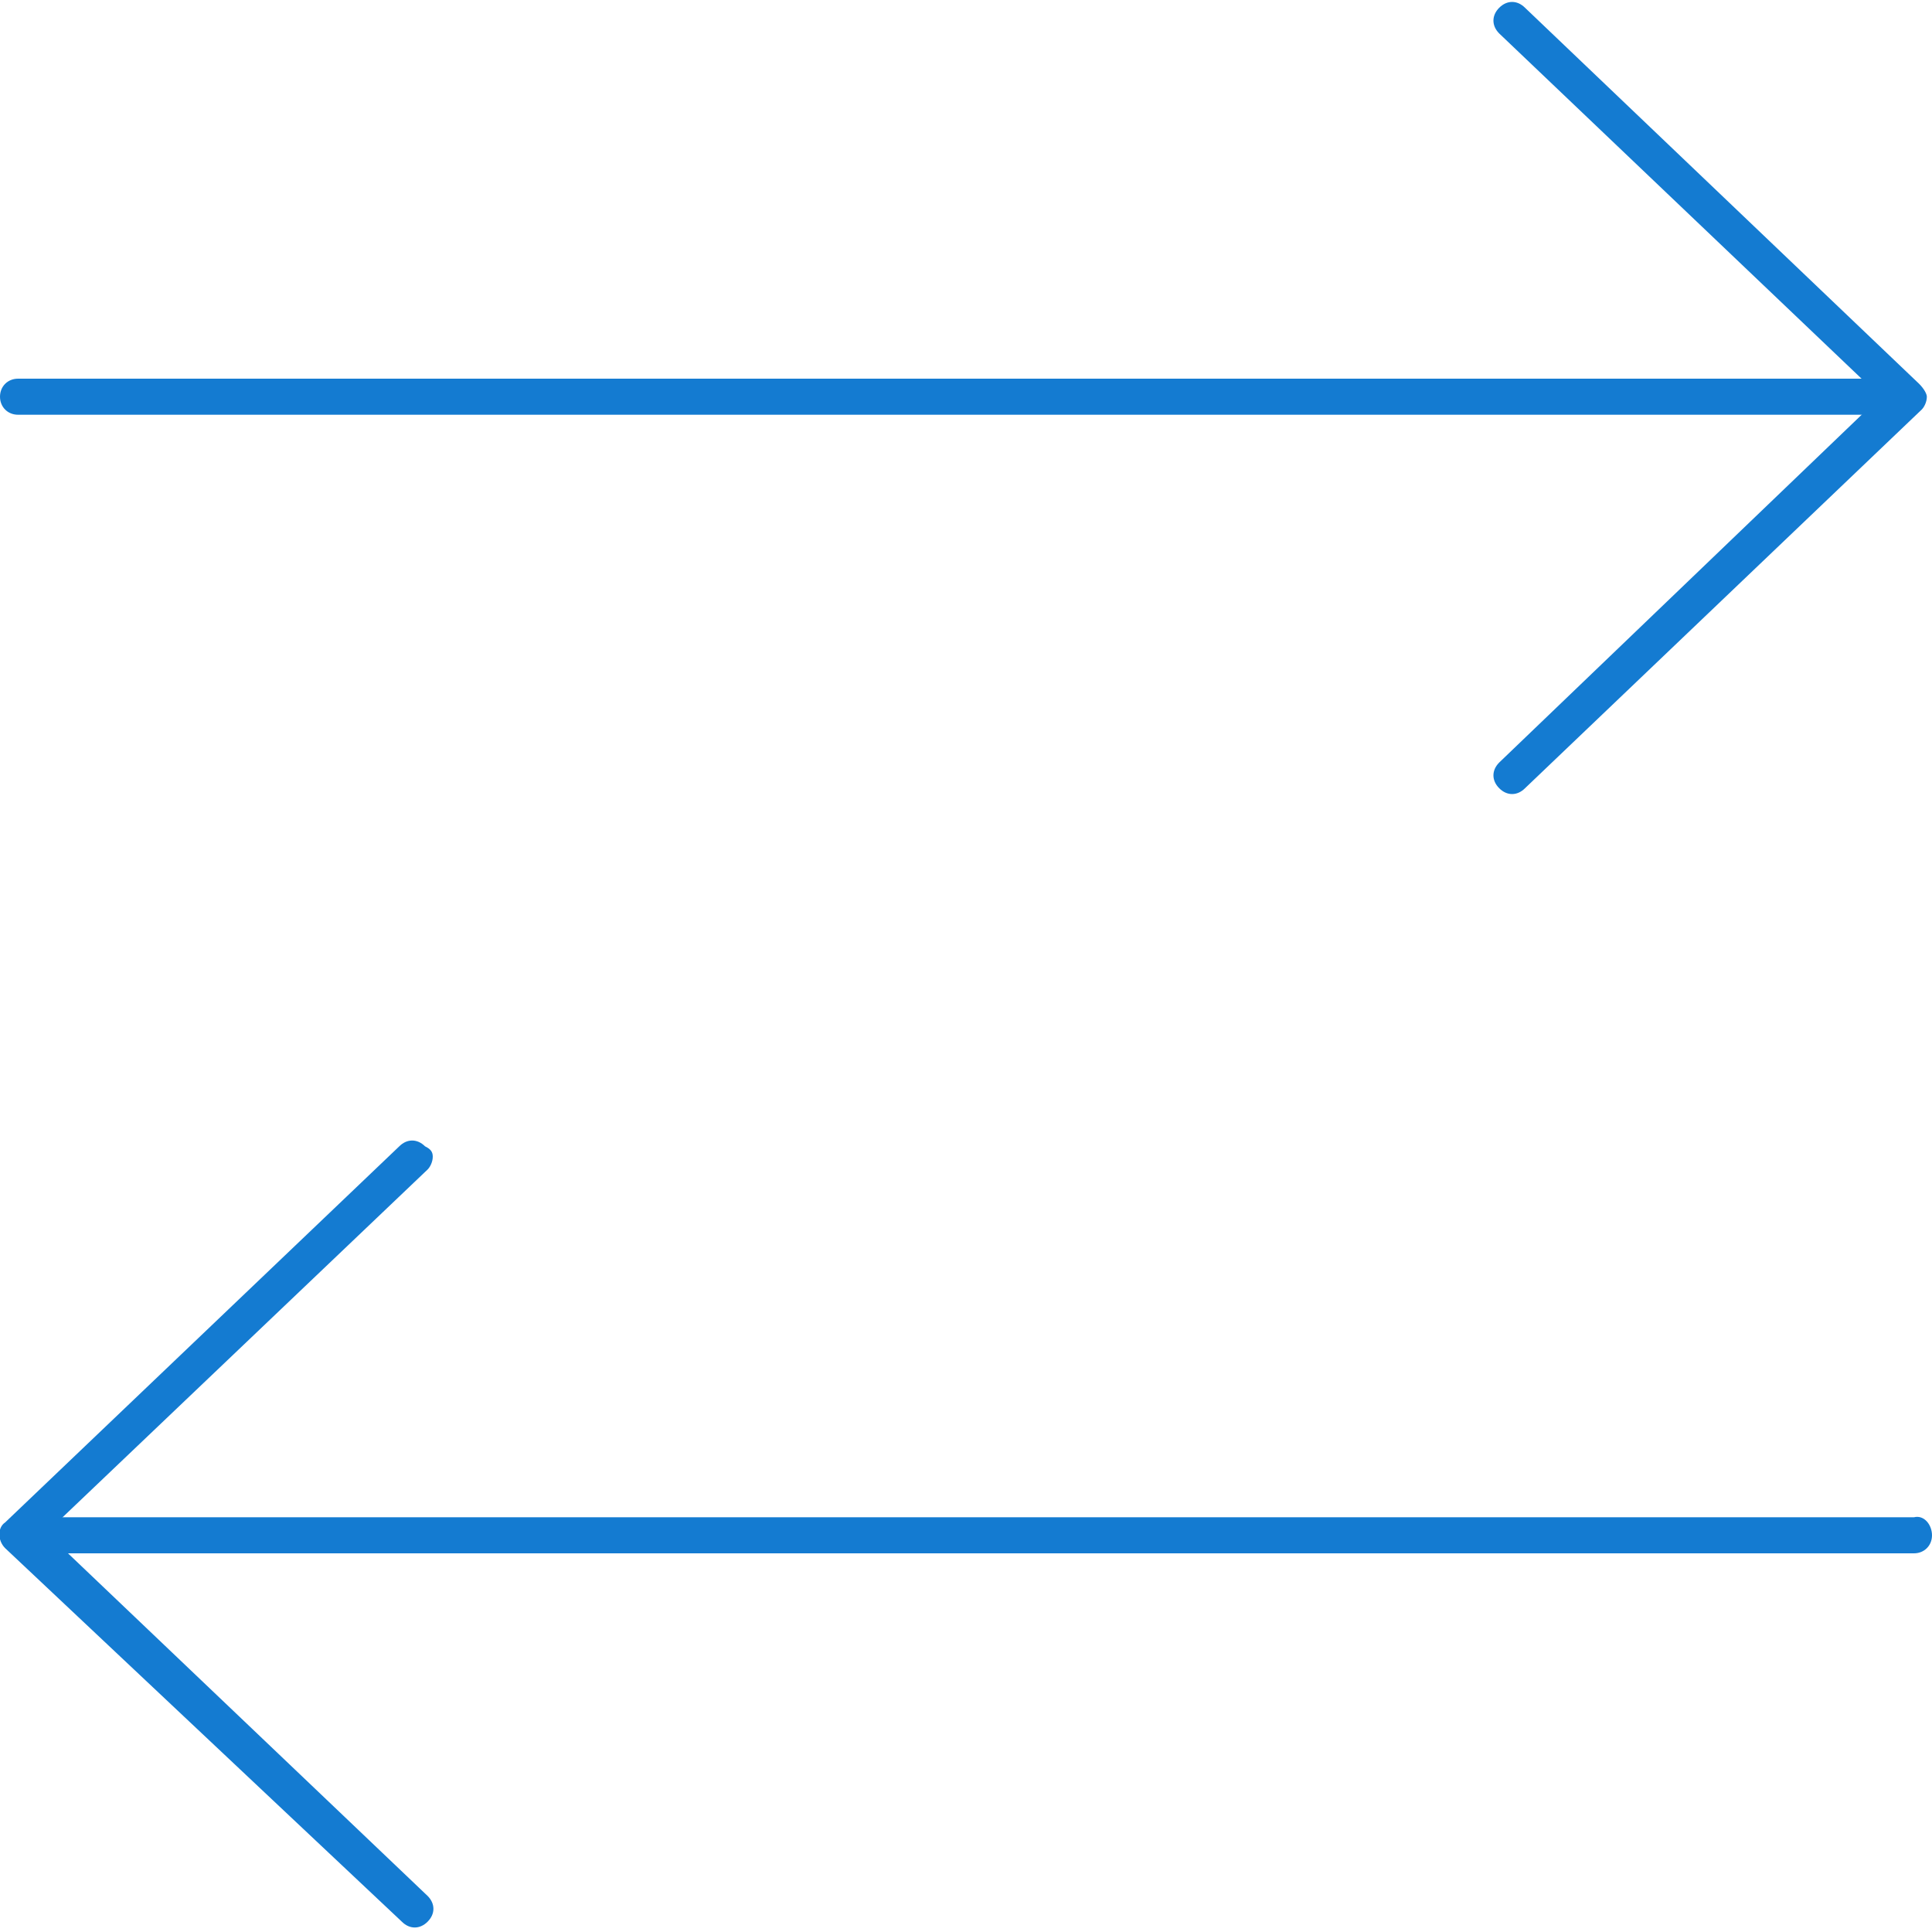 <?xml version="1.0" encoding="UTF-8"?>
<!-- Generator: Adobe Illustrator 24.3.0, SVG Export Plug-In . SVG Version: 6.00 Build 0)  -->
<svg xmlns="http://www.w3.org/2000/svg" xmlns:xlink="http://www.w3.org/1999/xlink" version="1.1" id="Layer_1" x="0px" y="0px" viewBox="0 0 75 75" style="enable-background:new 0 0 75 75;" xml:space="preserve">
<style type="text/css">
	.st0{fill:#147BD1;}
</style>
<g>
	<path class="st0" d="M-52.5,92c-20.1,0-37.2-7.6-37.2-16.7V63.1h1.4v12.2c0,3.7,3.7,7.6,10.2,10.5c6.9,3.1,16,4.8,25.5,4.8   c9.6,0,18.7-1.7,25.5-4.7c6.6-2.9,10.2-6.7,10.2-10.8V61.9h1.4v13.3c0,4.6-3.9,8.9-11.1,12.1C-33.4,90.3-42.7,92-52.5,92z"></path>
	<path class="st0" d="M-52.5,63.9c-9.8,0-19.1-1.7-26.1-4.7c-7.2-3.1-11.1-7.3-11.1-11.8v-14h1.4v14c0,3.8,3.7,7.6,10.2,10.4   c6.8,2.9,15.9,4.6,25.5,4.6c9.7,0,18.7-1.6,25.5-4.6c6.6-2.9,10.2-6.6,10.2-10.6V33.4h1.4v13.9c0,4.6-3.9,8.8-11.1,11.9   C-33.4,62.2-42.7,63.9-52.5,63.9z"></path>
	<path class="st0" d="M-15.3,33.6h-1.4c0-3.9-3.6-7.7-10.2-10.6c-6.8-3-15.8-4.6-25.5-4.6S-71.2,20.1-78,23   c-6.6,2.9-10.2,6.6-10.2,10.6h-1.4c0-4.5,3.9-8.8,11.1-11.9c7-3,16.2-4.7,26.1-4.7c9.8,0,19.1,1.7,26.1,4.7   C-19.3,24.8-15.3,29-15.3,33.6z"></path>
	<path class="st0" d="M-52.5,78.5c-9.8,0-19.1-1.7-26.1-4.7c-7.2-3.1-11.1-7.3-11.1-11.8V48.8h1.4V62c0,3.8,3.7,7.6,10.2,10.4   c6.8,2.9,15.9,4.6,25.5,4.6c9.7,0,18.7-1.6,25.5-4.6c6.6-2.9,10.2-6.6,10.2-10.6V48.6h1.4v13.3c0,4.6-3.9,8.8-11.1,11.9   C-33.4,76.8-42.7,78.5-52.5,78.5z"></path>
</g>
<g>
	<path class="st0" d="M74.6,15.4c0,0.4-0.3,0.7-0.7,0.7H0.7c-0.4,0-0.7-0.3-0.7-0.7s0.3-0.7,0.7-0.7h73.1   C74.2,14.7,74.6,15.1,74.6,15.4z"></path>
	<path class="st0" d="M74.8,15.4c0,0.2-0.1,0.4-0.2,0.5L59.2,30.6c-0.3,0.3-0.7,0.3-1,0c-0.3-0.3-0.3-0.7,0-1L73,15.4L58.2,1.3   c-0.3-0.3-0.3-0.7,0-1c0.3-0.3,0.7-0.3,1,0l15.3,14.6C74.7,15.1,74.8,15.3,74.8,15.4z"></path>
	<path class="st0" d="M75,59.6c0,0.4-0.3,0.7-0.7,0.7H2c-0.4,0-0.7-0.3-0.7-0.7c0-0.4,0.3-0.7,0.7-0.7h72.3   C74.7,58.8,75,59.2,75,59.6z"></path>
	<path class="st0" d="M16.8,44.9c0,0.2-0.1,0.4-0.2,0.5L1.8,59.5l14.8,14.1c0.3,0.3,0.3,0.7,0,1c-0.3,0.3-0.7,0.3-1,0L0.2,60.1   c-0.3-0.3-0.3-0.8,0-1l15.3-14.6c0.3-0.3,0.7-0.3,1,0C16.7,44.6,16.8,44.7,16.8,44.9z"></path>
</g>
</svg>
